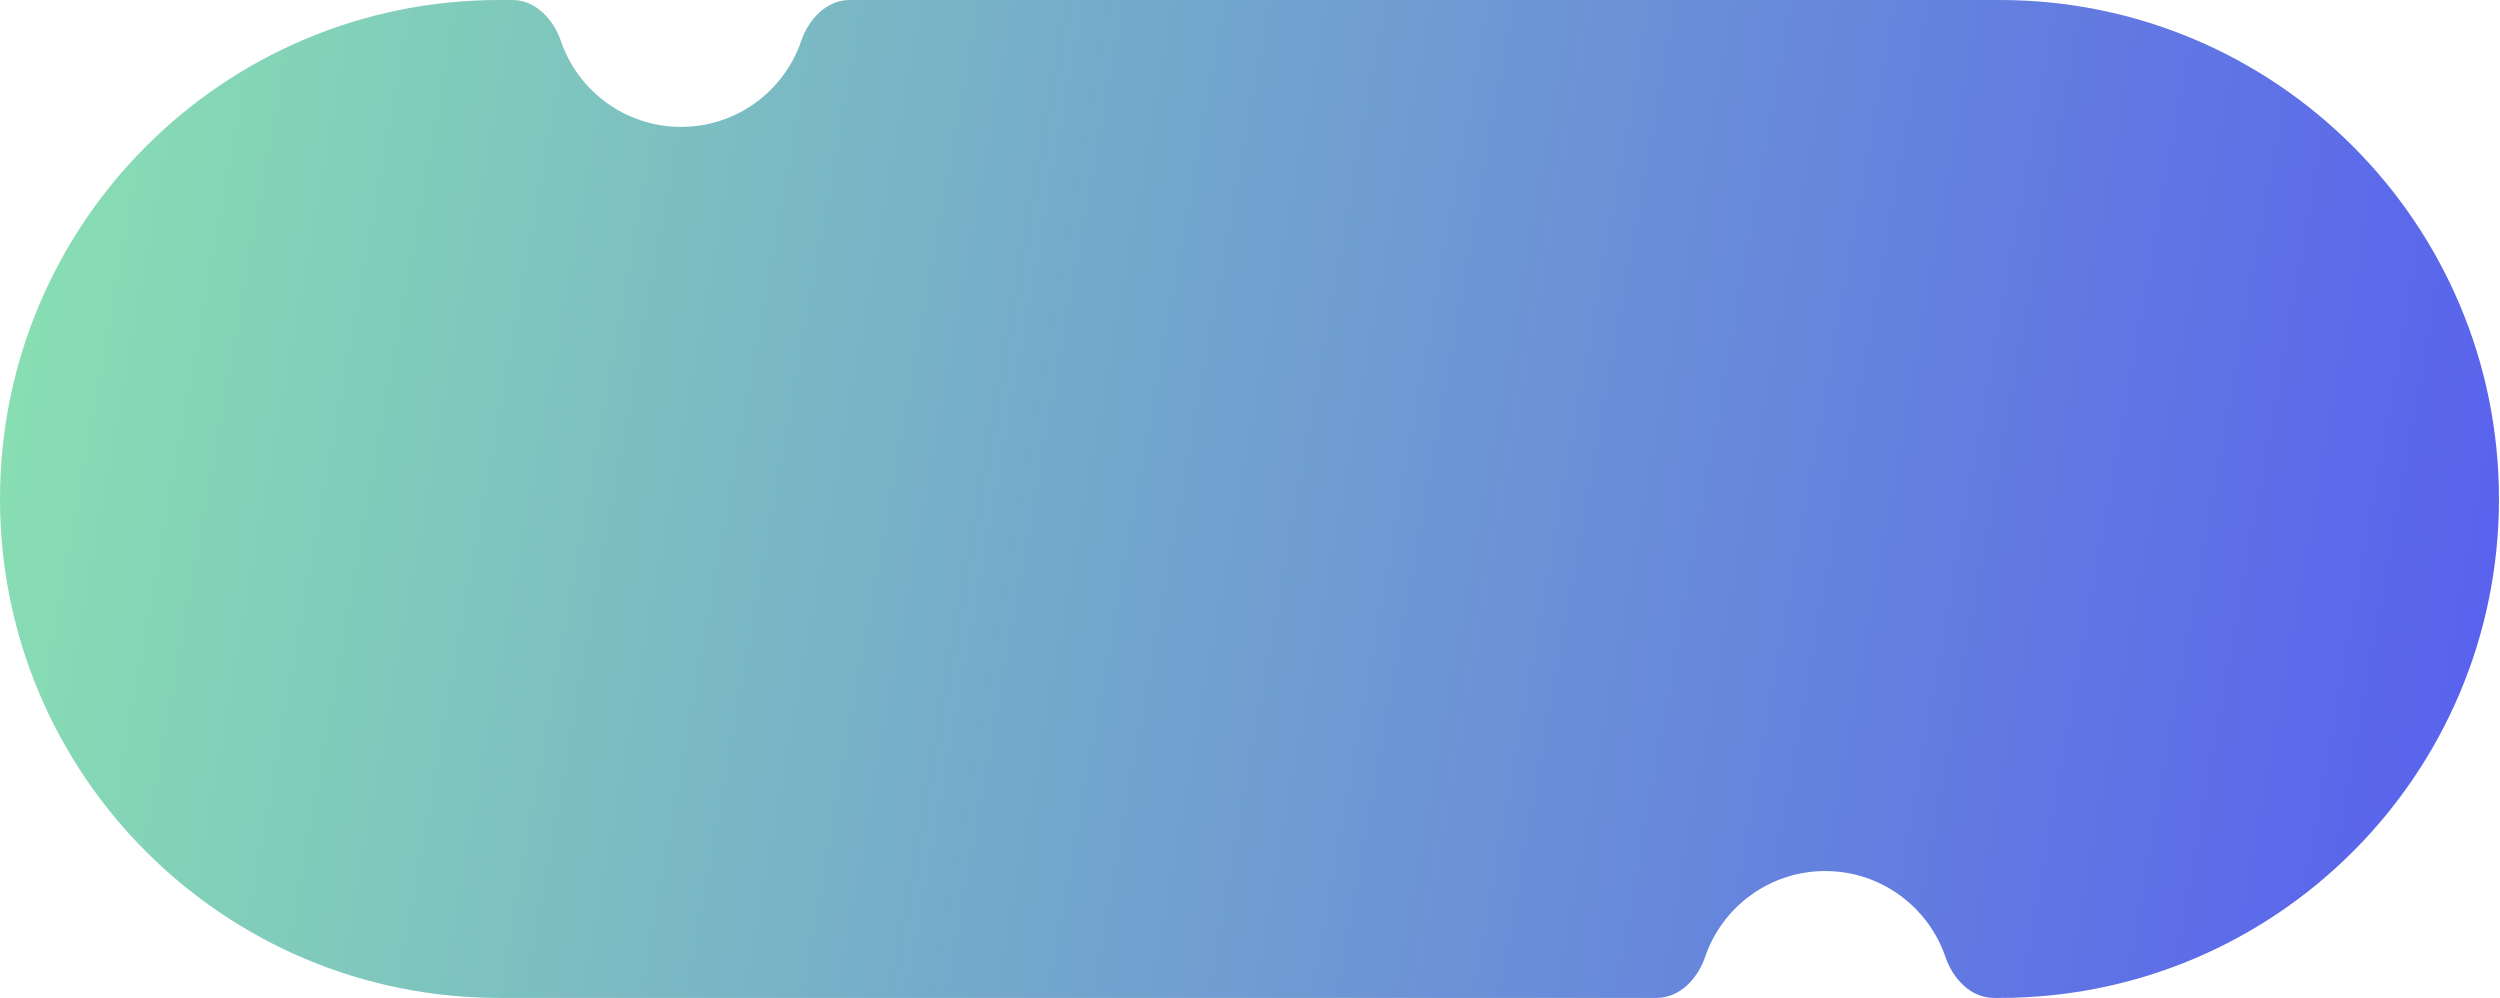 <?xml version="1.0" encoding="UTF-8"?> <svg xmlns="http://www.w3.org/2000/svg" width="1200" height="479" viewBox="0 0 1200 479" fill="none"> <path d="M407.822 0C396.776 0 388.144 9.193 384.581 19.648C376.404 43.642 353.666 60.9 326.895 60.9C300.124 60.9 277.386 43.642 269.209 19.648C265.646 9.193 257.014 0 245.968 0H239.606C107.275 0 0 107.228 0 239.5C0 371.772 107.275 479 239.606 479H795.193C806.239 479 814.871 469.807 818.434 459.351C826.611 435.359 849.349 418.1 876.12 418.1C902.891 418.1 925.629 435.359 933.806 459.351C937.369 469.807 946.001 479 957.047 479H959.894C1092.22 479 1199.5 371.772 1199.5 239.5C1199.5 107.228 1092.22 0 959.894 0H407.822Z" fill="url(#paint0_linear_163_395)"></path> <defs> <linearGradient id="paint0_linear_163_395" x1="-1.29843e-05" y1="47.5" x2="1200" y2="261.339" gradientUnits="userSpaceOnUse"> <stop stop-color="#89E1B1"></stop> <stop offset="1" stop-color="#5962ED"></stop> </linearGradient> </defs> </svg> 